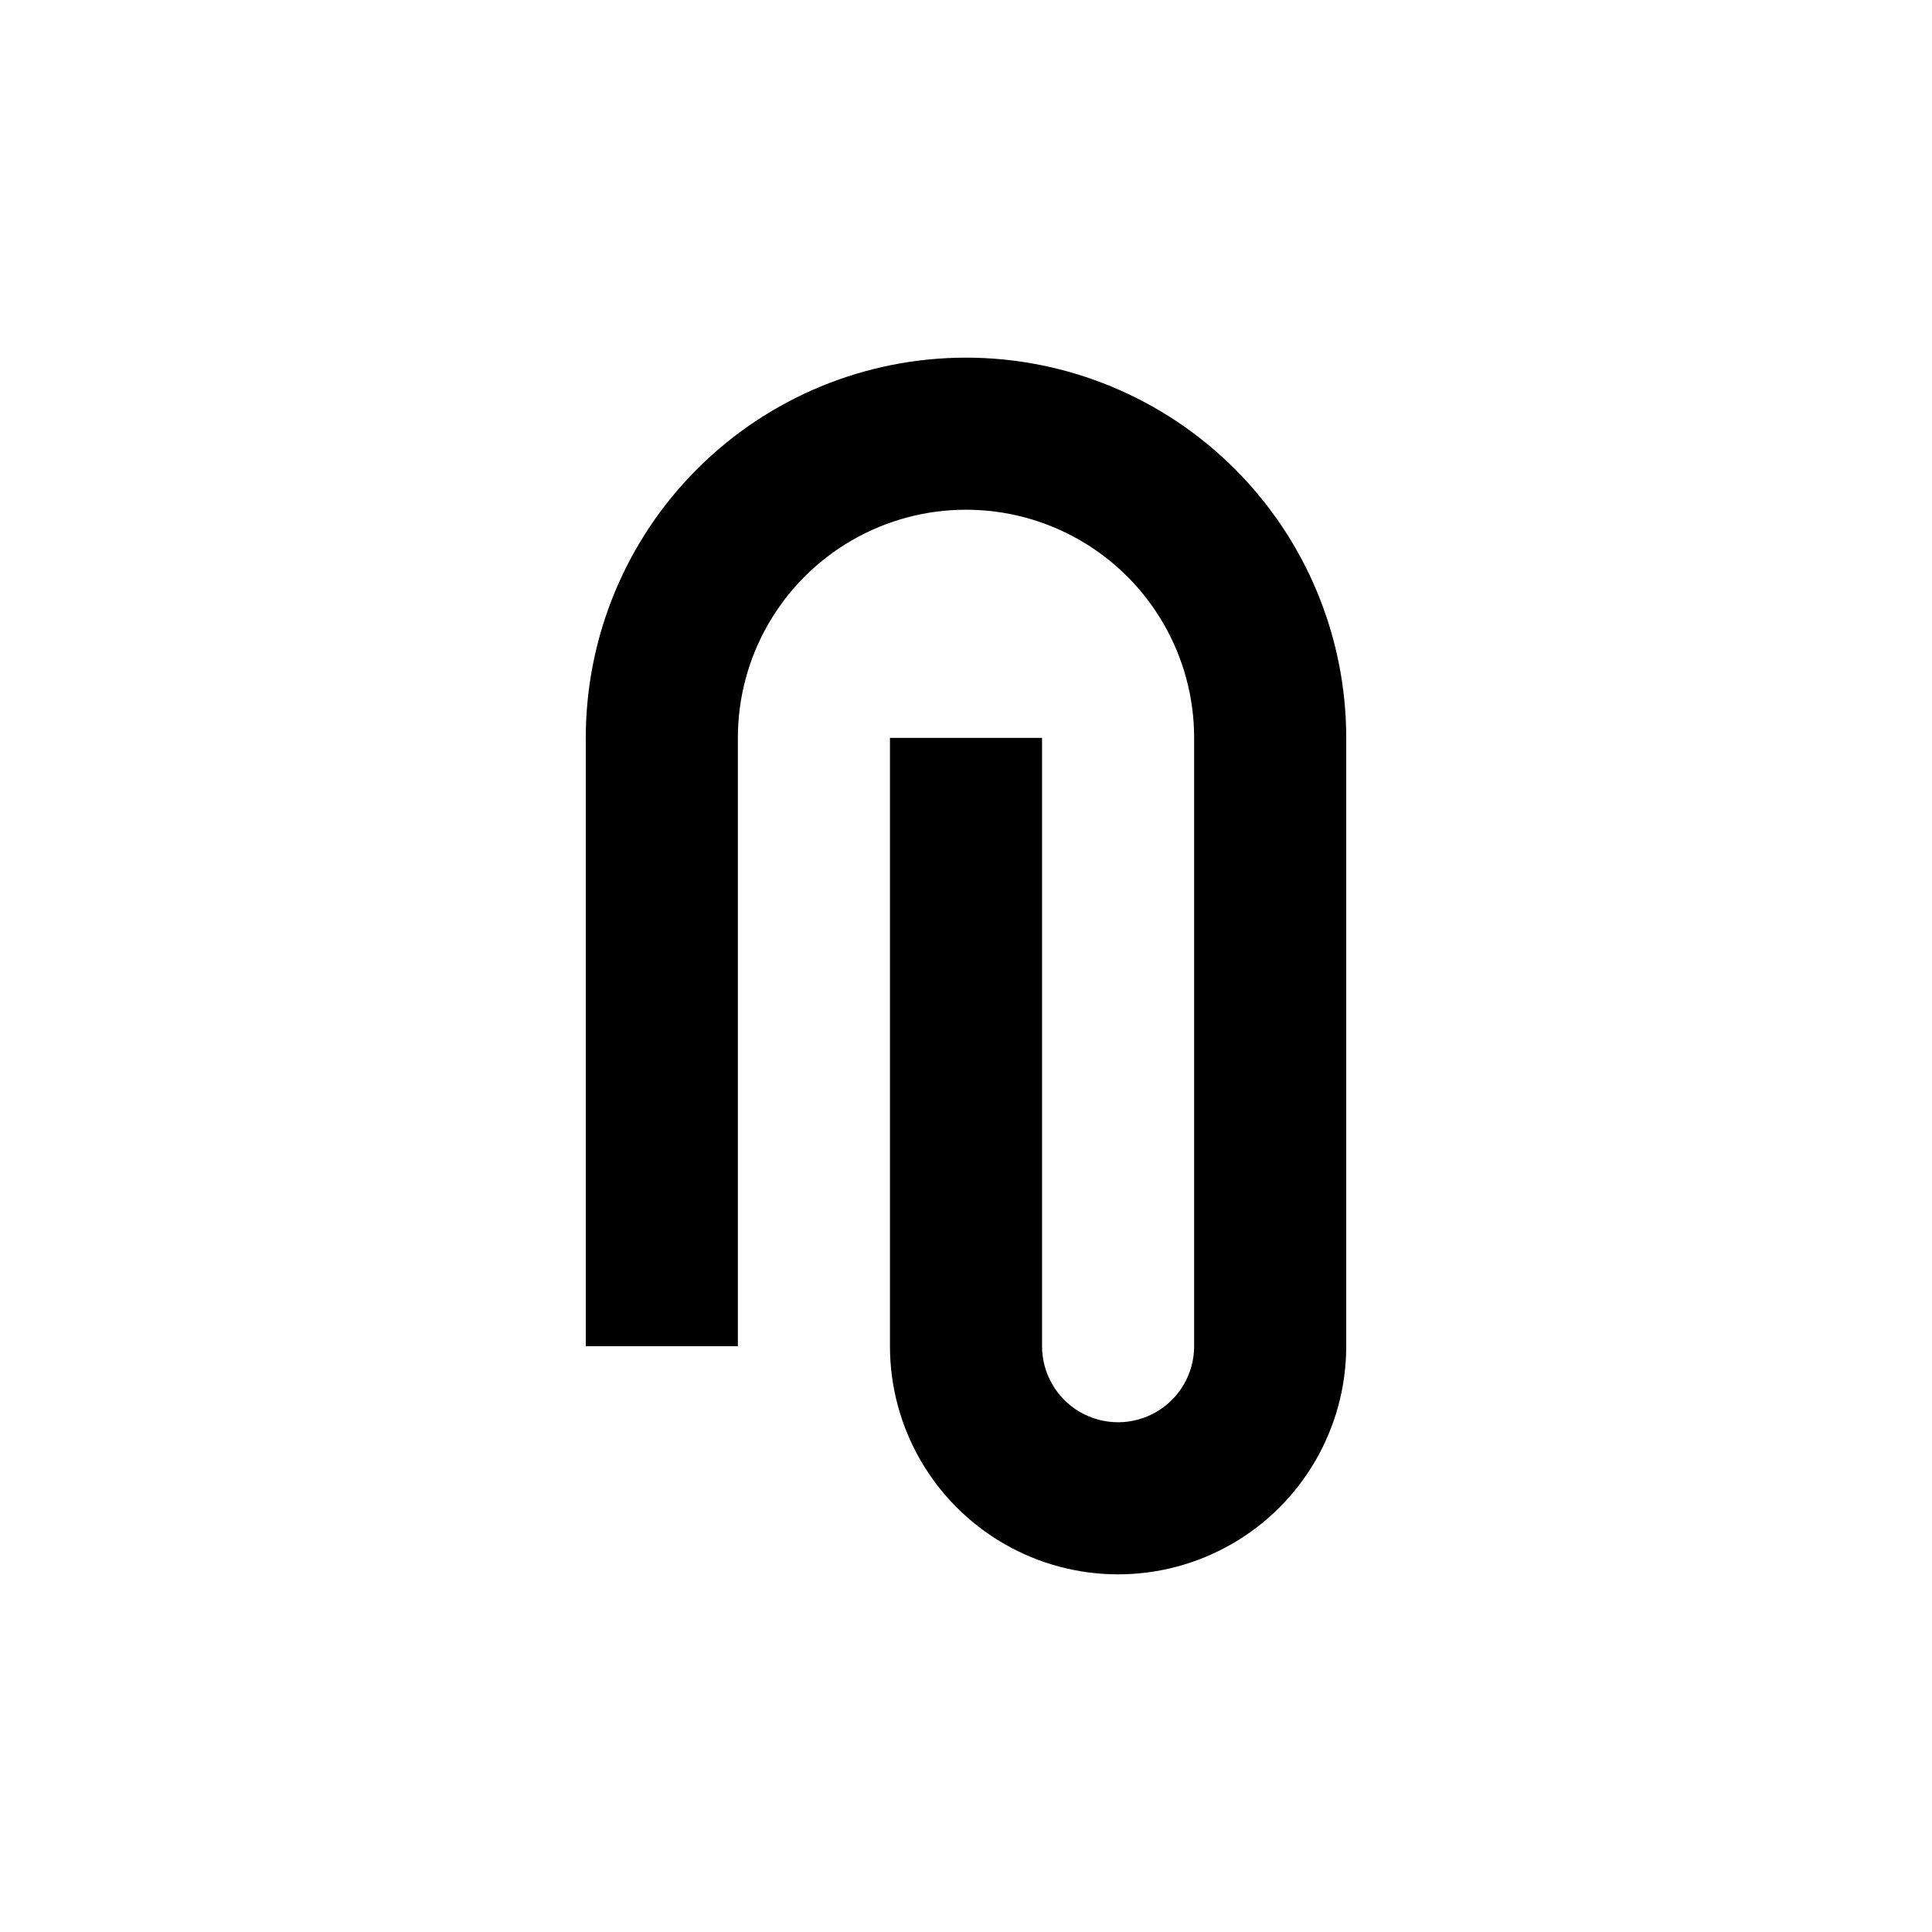 <?xml version="1.0" encoding="UTF-8"?>
<!-- Uploaded to: SVG Repo, www.svgrepo.com, Generator: SVG Repo Mixer Tools -->
<svg fill="#000000" width="800px" height="800px" version="1.1" viewBox="144 144 512 512" xmlns="http://www.w3.org/2000/svg">
 <path d="m400 238.78c-26.727 0-52.355 10.613-71.25 29.512-18.898 18.895-29.512 44.523-29.512 71.25v161.22h40.305v-161.22c0-21.602 11.52-41.559 30.227-52.359 18.707-10.801 41.754-10.801 60.457 0 18.707 10.801 30.23 30.758 30.23 52.359v161.22c0 7.199-3.844 13.852-10.078 17.449-6.234 3.602-13.918 3.602-20.152 0-6.234-3.598-10.074-10.25-10.074-17.449v-161.22h-40.305v161.22c0 21.598 11.523 41.555 30.227 52.355 18.707 10.801 41.754 10.801 60.457 0 18.707-10.801 30.23-30.758 30.23-52.355v-161.22c0-26.727-10.617-52.355-29.516-71.25-18.895-18.898-44.523-29.512-71.246-29.512z"/>
</svg>